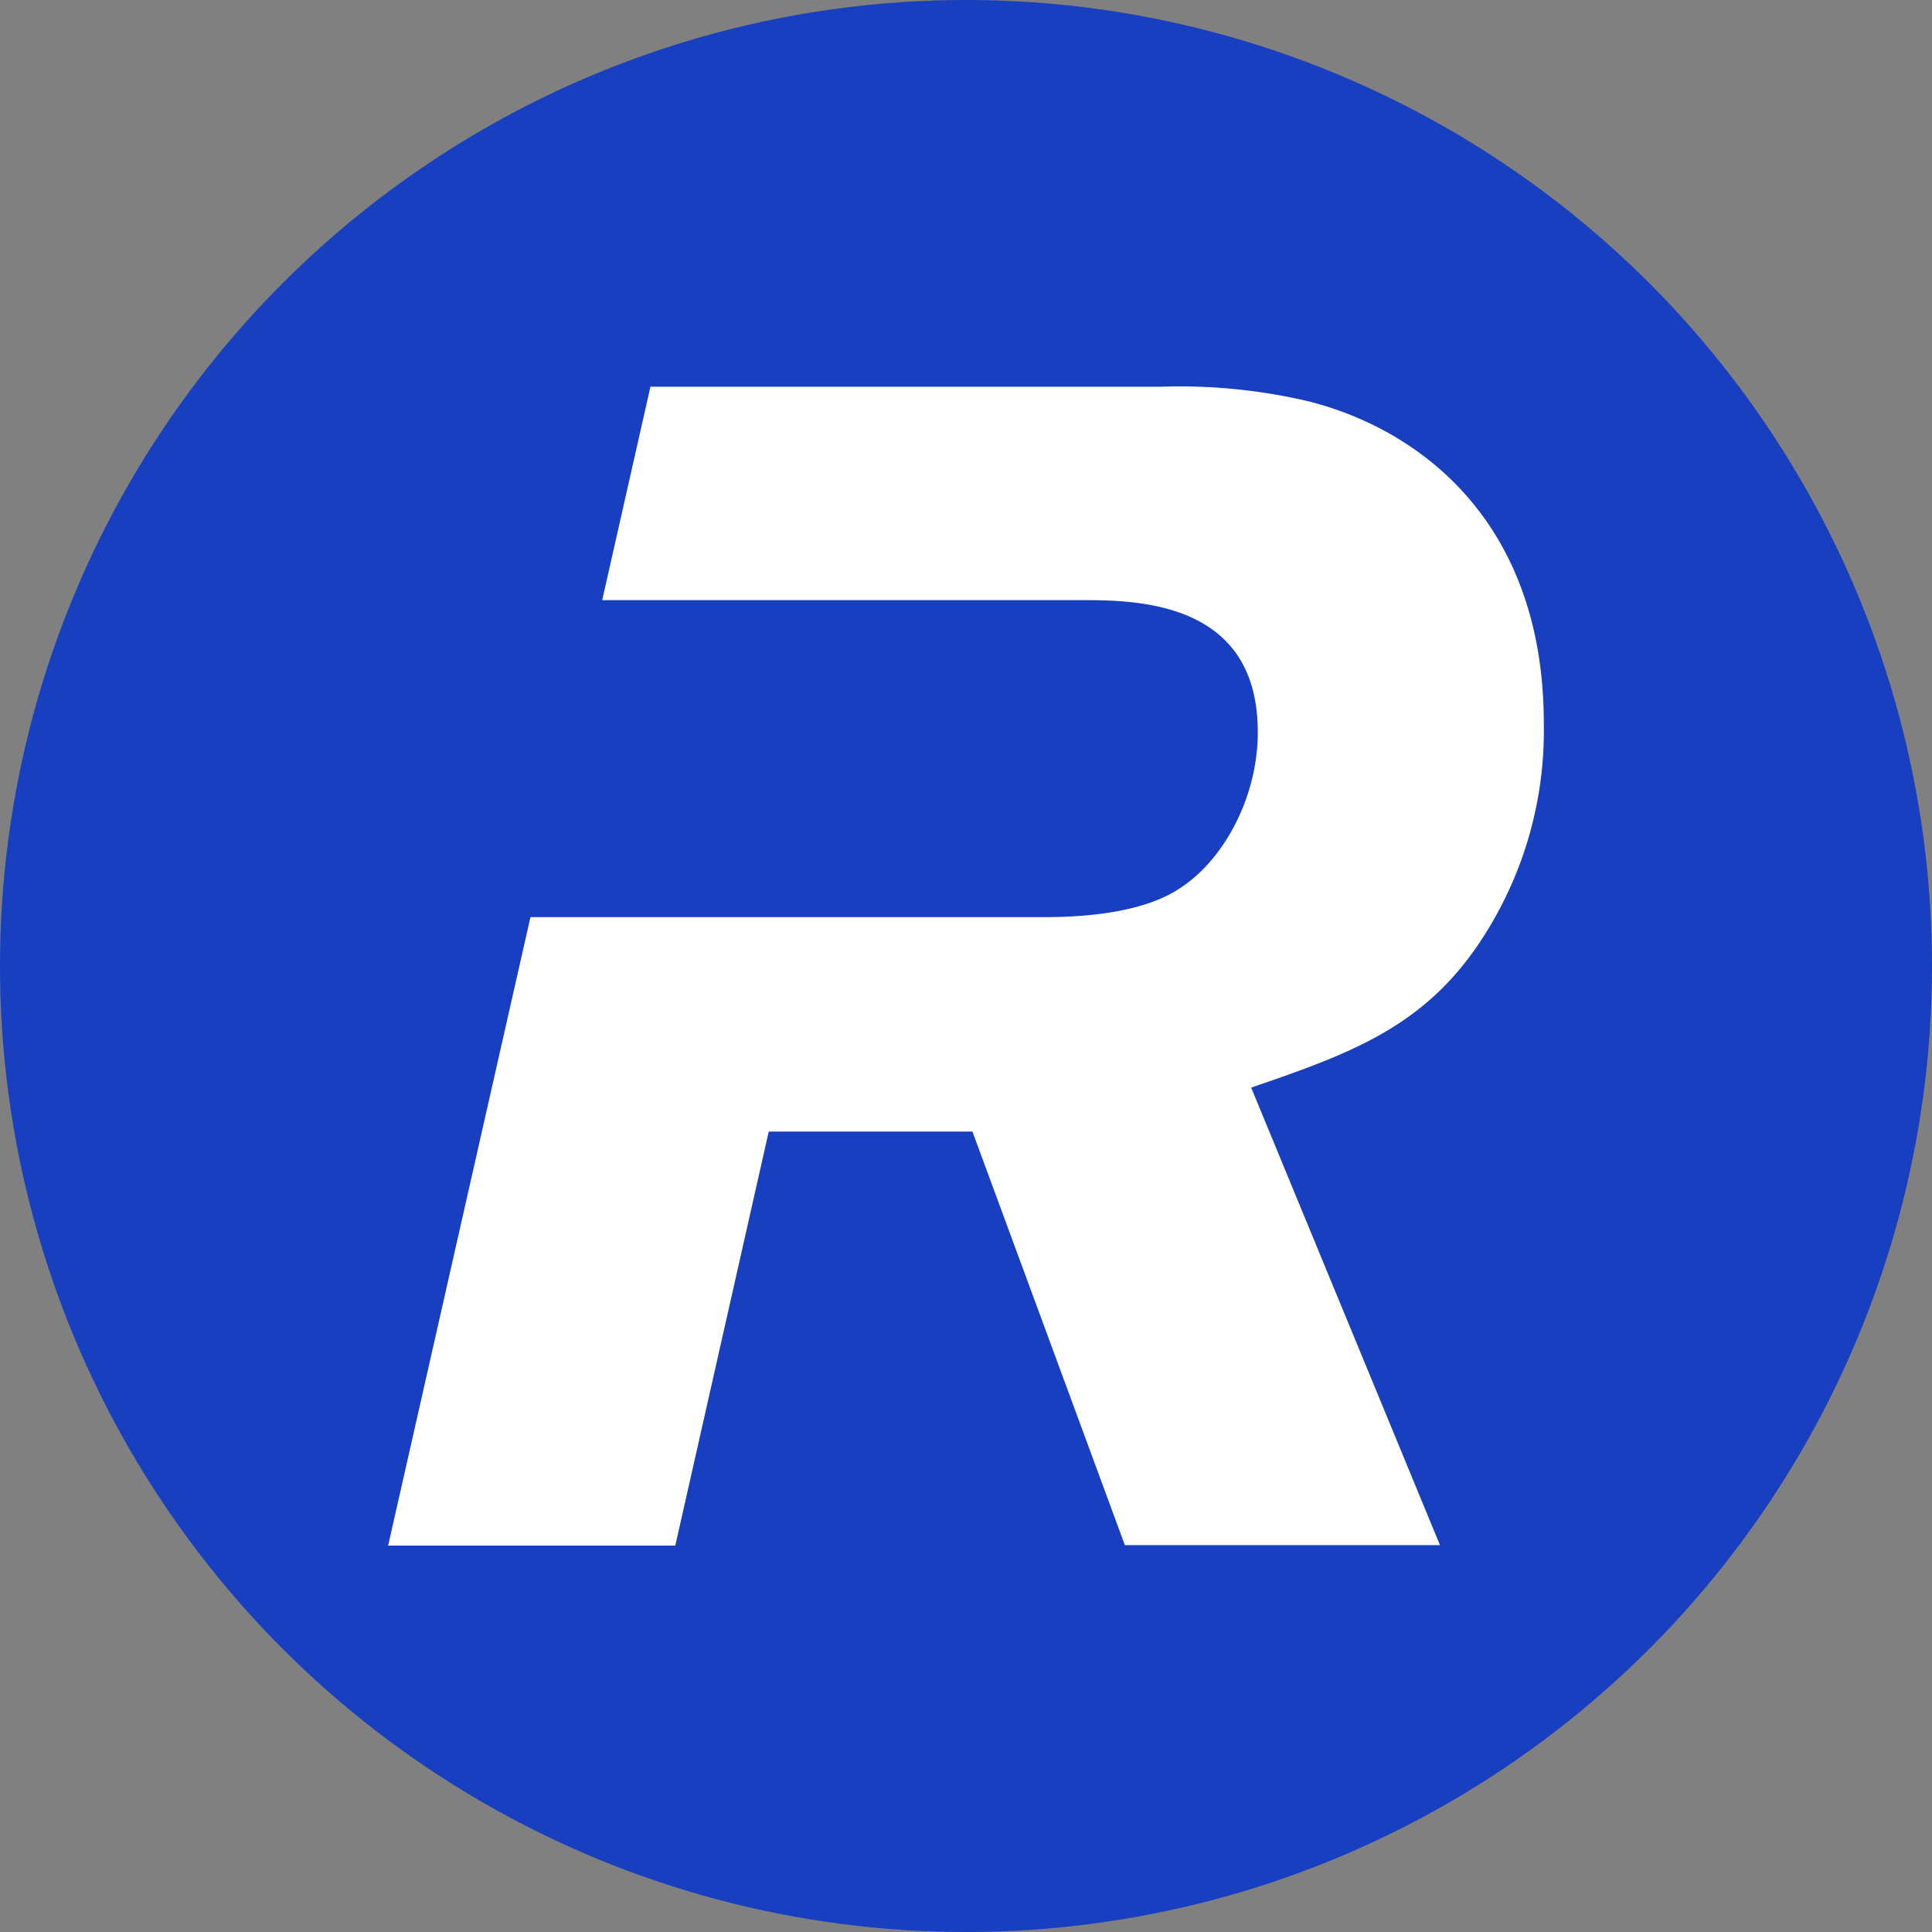 <?xml version='1.0' encoding='utf-8'?>
<svg xmlns="http://www.w3.org/2000/svg" id="Layer_1" data-name="Layer 1" viewBox="0 0 300 300" width="300" height="300"><rect x="0" y="0" width="300" height="300" fill="#808080" stroke="none"/><defs><clipPath id="bz_circular_clip"><circle cx="150.0" cy="150.0" r="150.0" /></clipPath></defs><g clip-path="url(#bz_circular_clip)"><rect x="-1.5" y="-1.5" width="303" height="303" fill="#173fbf" /><path d="M203.23,62.33a87.12,87.12,0,0,0-22.92-2.28H101L93.51,93.19h75.3c9.72,0,26.5,1.23,26.5,20.49,0,10.18-5.33,19.85-12,24.18-5.55,3.82-14.75,4.55-20.87,4.55H82.37L60.27,240h44.59l14.51-64.29H151l23.67,64.22H223.6l-29.32-71.05c14.82-5.07,26-9.1,34.69-21.39a59.13,59.13,0,0,0,10.75-35.15C239.72,80.92,220.32,66.65,203.23,62.33Z" fill="#fff" /></g></svg>